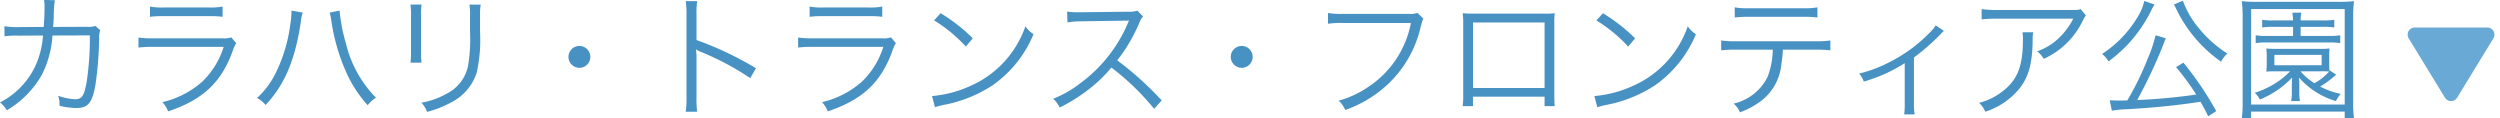 <svg xmlns="http://www.w3.org/2000/svg" width="280.829" height="13.26" viewBox="0 0 280.829 13.26">
  <g id="グループ_1463" data-name="グループ 1463" transform="translate(-976.016 -1055.41)">
    <g id="グループ_1457" data-name="グループ 1457" transform="translate(65.845 109.5)">
      <path id="パス_3064" data-name="パス 3064" d="M3.63-9.045A8.263,8.263,0,0,1,2.01-9.15l.015,1.14a9.042,9.042,0,0,1,1.59-.075L6.345-8.1a9.76,9.76,0,0,1-.93,3.57,8.774,8.774,0,0,1-3.9,3.945A3.108,3.108,0,0,1,2.28.3,10.833,10.833,0,0,0,6.21-3.675,11.312,11.312,0,0,0,7.41-8.1l4.2-.015a33.028,33.028,0,0,1-.375,5.325C10.95-1.3,10.71-.945,9.975-.945a6.334,6.334,0,0,1-1.935-.39A2.466,2.466,0,0,1,8.2-.39v.18a8.537,8.537,0,0,0,1.86.255c1.35,0,1.8-.54,2.175-2.595a40.919,40.919,0,0,0,.42-5.25,2.246,2.246,0,0,1,.12-.9l-.555-.48a2.4,2.4,0,0,1-.99.1l-3.75.015c.045-.42.045-.6.075-1.065a12.524,12.524,0,0,1,.12-1.935l-1.215-.03a4.021,4.021,0,0,1,.06.78c0,.66-.03,1.485-.09,2.25ZM18.36-10.2a10,10,0,0,1,1.56-.075h5.04a10,10,0,0,1,1.56.075v-1.155a6.883,6.883,0,0,1-1.575.105h-5.01a6.883,6.883,0,0,1-1.575-.105ZM17.07-6.75a13.808,13.808,0,0,1,1.74-.075h7.83a9.242,9.242,0,0,1-2.43,3.93,10.3,10.3,0,0,1-4.455,2.28A3.263,3.263,0,0,1,20.4.42c3.885-1.305,5.955-3.225,7.23-6.72a4.351,4.351,0,0,1,.42-.945l-.555-.645a2.533,2.533,0,0,1-.975.105H18.825a10.793,10.793,0,0,1-1.755-.09ZM34.245-10.9a1.657,1.657,0,0,1,.015.24,11.9,11.9,0,0,1-.15,1.41,17.371,17.371,0,0,1-1.545,5.2A9.642,9.642,0,0,1,30.39-1.08a3.284,3.284,0,0,1,.96.78c2.145-2.265,3.33-5.085,3.96-9.36a6.04,6.04,0,0,1,.2-1.02Zm4.305.225a6.967,6.967,0,0,1,.195.99A22.007,22.007,0,0,0,40.32-4.17a13.977,13.977,0,0,0,2.5,3.9,3.479,3.479,0,0,1,.93-.84A13.1,13.1,0,0,1,40.35-7.3a18.858,18.858,0,0,1-.69-3.6Zm9.075-.9a8.822,8.822,0,0,1,.06,1.26v4.005a9.1,9.1,0,0,1-.06,1.26H48.87A7.944,7.944,0,0,1,48.81-6.3v-4.035a8.2,8.2,0,0,1,.06-1.245Zm6.63,0a8.34,8.34,0,0,1,.06,1.32v1.7A18.651,18.651,0,0,1,54.1-4.74a4.475,4.475,0,0,1-2.4,3.165,8.733,8.733,0,0,1-2.85,1.02A2.868,2.868,0,0,1,49.485.48,11.809,11.809,0,0,0,52.215-.6a5.7,5.7,0,0,0,2.85-3.33A16.9,16.9,0,0,0,55.44-8.5v-1.77a6.7,6.7,0,0,1,.075-1.305ZM66.6-6.93A1.236,1.236,0,0,0,65.37-5.7,1.236,1.236,0,0,0,66.6-4.47,1.236,1.236,0,0,0,67.83-5.7,1.236,1.236,0,0,0,66.6-6.93ZM79.83.465a10.2,10.2,0,0,1-.075-1.59V-5.64a5.239,5.239,0,0,0-.06-.885l.03-.015a1.655,1.655,0,0,0,.465.255,30.583,30.583,0,0,1,5.6,2.97l.645-1.11A37.2,37.2,0,0,0,79.755-7.59V-10.4a9.415,9.415,0,0,1,.075-1.56H78.54a8.894,8.894,0,0,1,.09,1.53V-1.11A9.648,9.648,0,0,1,78.54.465ZM92.46-10.2a10,10,0,0,1,1.56-.075h5.04a10,10,0,0,1,1.56.075v-1.155a6.883,6.883,0,0,1-1.575.105h-5.01a6.883,6.883,0,0,1-1.575-.105ZM91.17-6.75a13.808,13.808,0,0,1,1.74-.075h7.83a9.242,9.242,0,0,1-2.43,3.93,10.3,10.3,0,0,1-4.455,2.28A3.263,3.263,0,0,1,94.5.42c3.885-1.305,5.955-3.225,7.23-6.72a4.351,4.351,0,0,1,.42-.945L101.6-7.89a2.533,2.533,0,0,1-.975.105H92.925a10.793,10.793,0,0,1-1.755-.09ZM106.44-9.8a16.563,16.563,0,0,1,3.57,2.94l.78-.93a19.54,19.54,0,0,0-3.615-2.82Zm.1,9.75a7.881,7.881,0,0,1,.9-.24,15.123,15.123,0,0,0,5.6-2.235,13.156,13.156,0,0,0,4.575-5.73,3,3,0,0,1-.915-.885,11.334,11.334,0,0,1-6.12,6.675A13.056,13.056,0,0,1,106.215-1.3Zm25.47-.765a37.3,37.3,0,0,0-4.995-4.5,18.139,18.139,0,0,0,2.475-4.2,2.8,2.8,0,0,1,.42-.735l-.63-.645a2.8,2.8,0,0,1-.96.12l-5.355.06h-.39a7.049,7.049,0,0,1-1.185-.075l.03,1.215a10.093,10.093,0,0,1,1.545-.12l5.01-.075a2.548,2.548,0,0,0,.36-.015.318.318,0,0,1-.045.105c-.03.075-.045.09-.075.18a16.258,16.258,0,0,1-5.355,6.765A12.075,12.075,0,0,1,119.82-1a3.338,3.338,0,0,1,.735.99,19.316,19.316,0,0,0,2.94-1.8A16.283,16.283,0,0,0,126.36-4.5a27.9,27.9,0,0,1,4.8,4.635ZM141-6.93a1.236,1.236,0,0,0-1.23,1.23A1.236,1.236,0,0,0,141-4.47a1.236,1.236,0,0,0,1.23-1.23A1.236,1.236,0,0,0,141-6.93Zm19.725-3.72a2.016,2.016,0,0,1-.96.12h-7.38a9.014,9.014,0,0,1-1.695-.1V-9.42a10.43,10.43,0,0,1,1.68-.09h7.635a11.075,11.075,0,0,1-4.725,7.14,11.145,11.145,0,0,1-3.39,1.59,2.839,2.839,0,0,1,.735,1.05,13.775,13.775,0,0,0,4.71-2.82A12.781,12.781,0,0,0,161.1-9.06c.21-.765.21-.765.315-.93ZM175.02-1.23V-.165h1.14c-.03-.315-.045-.705-.045-1.155V-9.435a8.136,8.136,0,0,1,.045-1.17,7.8,7.8,0,0,1-1.17.045h-8a10.8,10.8,0,0,1-1.17-.045,7.694,7.694,0,0,1,.06,1.17V-1.29a7.794,7.794,0,0,1-.06,1.125h1.155V-1.23Zm0-.975h-8.04V-9.57h8.04Zm5.82-7.59a16.563,16.563,0,0,1,3.57,2.94l.78-.93a19.541,19.541,0,0,0-3.615-2.82Zm.105,9.75a7.881,7.881,0,0,1,.9-.24,15.123,15.123,0,0,0,5.6-2.235,13.156,13.156,0,0,0,4.575-5.73,3,3,0,0,1-.915-.885,11.334,11.334,0,0,1-6.12,6.675A13.056,13.056,0,0,1,180.615-1.3ZM205.4-6.51a13.692,13.692,0,0,1,1.725.075v-1.11a10.807,10.807,0,0,1-1.74.09H196.6a10.807,10.807,0,0,1-1.74-.09v1.11a13.692,13.692,0,0,1,1.725-.075h4.065a8.585,8.585,0,0,1-.6,3.1A5.69,5.69,0,0,1,196.26-.45a2.623,2.623,0,0,1,.705.975A8.82,8.82,0,0,0,199.6-.96a5.9,5.9,0,0,0,2.025-3.96,13.99,13.99,0,0,0,.165-1.59Zm-9.015-3.615a12.064,12.064,0,0,1,1.71-.075h5.865a12.064,12.064,0,0,1,1.71.075v-1.14a8.29,8.29,0,0,1-1.725.1H198.1a8.29,8.29,0,0,1-1.725-.1Zm22.575.885a4.885,4.885,0,0,1-.84.975,16.494,16.494,0,0,1-4.29,3.12,14.8,14.8,0,0,1-3.48,1.32,2.77,2.77,0,0,1,.525.9,17.478,17.478,0,0,0,4.6-2.07V-.54a8.615,8.615,0,0,1-.06,1.3h1.17a8.017,8.017,0,0,1-.075-1.32v-5.07a25.072,25.072,0,0,0,3.015-2.64,1.913,1.913,0,0,1,.36-.345Zm16.275-1.83c-.27.1-.27.1-1.275.1H225.9a10.994,10.994,0,0,1-1.785-.1v1.155a14.483,14.483,0,0,1,1.77-.075h8.52a7.958,7.958,0,0,1-1.68,2.235,6.494,6.494,0,0,1-2.37,1.425,2.947,2.947,0,0,1,.735.855,8.978,8.978,0,0,0,4.38-4.275,2.692,2.692,0,0,1,.36-.6Zm-6.54,2.61a3.96,3.96,0,0,1,.06.81c0,2.925-.585,4.455-2.175,5.73A7.049,7.049,0,0,1,223.83-.54a2.933,2.933,0,0,1,.69,1,8.171,8.171,0,0,0,3.84-2.6c1.02-1.29,1.44-2.775,1.485-5.28a5.441,5.441,0,0,1,.06-1.05ZM250.47.39a37.114,37.114,0,0,0-3.69-5.445l-.825.51A27.583,27.583,0,0,1,248.22-1.47a63.532,63.532,0,0,1-6.63.615,55.677,55.677,0,0,0,2.94-6.24c.12-.33.18-.48.24-.615a.328.328,0,0,0,.045-.075L243.66-8.13a15.448,15.448,0,0,1-.87,2.58,32.523,32.523,0,0,1-2.31,4.74c-.495.015-.66.015-.975.015-.27,0-.63-.015-1-.03l.24,1.17A11.049,11.049,0,0,1,240.45.18c2.925-.165,5.655-.435,8.25-.84.33.585.495.87.87,1.635Zm-8.085-12.375a5.692,5.692,0,0,1-.81,1.905,12.733,12.733,0,0,1-3.93,4.05,3.01,3.01,0,0,1,.72.84A16.264,16.264,0,0,0,240.6-7.17a16.233,16.233,0,0,0,2.52-3.645,5.263,5.263,0,0,1,.42-.765Zm3.33.405a2.994,2.994,0,0,1,.225.42,15.34,15.34,0,0,0,5.07,6,3.4,3.4,0,0,1,.705-.915,13.459,13.459,0,0,1-3.3-2.97,10.125,10.125,0,0,1-1.695-2.97Zm17.52,7.41-.045.06c-.015-.21-.03-.435-.03-.765V-5.82a6.172,6.172,0,0,1,.045-.825A8.9,8.9,0,0,1,262.2-6.6h-5.1a8.9,8.9,0,0,1-1.005-.045,7.017,7.017,0,0,1,.045.825v.945a7.017,7.017,0,0,1-.045.825c.255-.015.51-.03,1.005-.03h1.665a8.906,8.906,0,0,1-1.575,1.29,9.93,9.93,0,0,1-2.4,1.125,2.816,2.816,0,0,1,.585.75,10.3,10.3,0,0,0,3.615-2.46c-.015.45-.03.66-.03.855v.735a5.564,5.564,0,0,1-.075,1.05h.99a5.018,5.018,0,0,1-.075-1.05V-2.52c0-.225-.015-.555-.03-.855a8.8,8.8,0,0,0,4.14,2.64,4.01,4.01,0,0,1,.54-.81,8.541,8.541,0,0,1-2.31-.825,10.86,10.86,0,0,0,1.8-1.335Zm-1.035.09a7.385,7.385,0,0,1,.945.03,6.042,6.042,0,0,1-1.65,1.305,6.633,6.633,0,0,1-1.56-1.335Zm-5.2-1.845h5.31v1.17h-5.31Zm2.1-3.15v1.02h-2.97a6.474,6.474,0,0,1-1.23-.075v.885a7.208,7.208,0,0,1,1.215-.075h7.065a7.1,7.1,0,0,1,1.215.075V-8.13a6.3,6.3,0,0,1-1.215.075H259.95v-1.02h2.55A6.87,6.87,0,0,1,263.73-9v-.87a6.57,6.57,0,0,1-1.23.075h-2.55a4.131,4.131,0,0,1,.075-.87H259.02a5.856,5.856,0,0,1,.075.87h-2.22a6.652,6.652,0,0,1-1.245-.075V-9a7.055,7.055,0,0,1,1.245-.075Zm6.84,10.245a11.758,11.758,0,0,1-.09-1.785v-9.5a15.57,15.57,0,0,1,.09-1.845,14.9,14.9,0,0,1-1.785.075H255.1a14.07,14.07,0,0,1-1.755-.075,17.066,17.066,0,0,1,.09,1.845V-.645a12.952,12.952,0,0,1-.09,1.815h1.035V.45H264.9v.72Zm-11.55-12.24H264.9V-.345H254.385Z" transform="translate(908.656 958)" fill="#4891c3"/>
      <path id="多角形_9" data-name="多角形 9" d="M4.817,1.117a.8.8,0,0,1,1.365,0l4.074,6.666A.8.8,0,0,1,9.574,9H1.426A.8.8,0,0,1,.744,7.783Z" transform="translate(1191 958) rotate(180)" fill="#68a9d6"/>
    </g>
  </g>
</svg>

